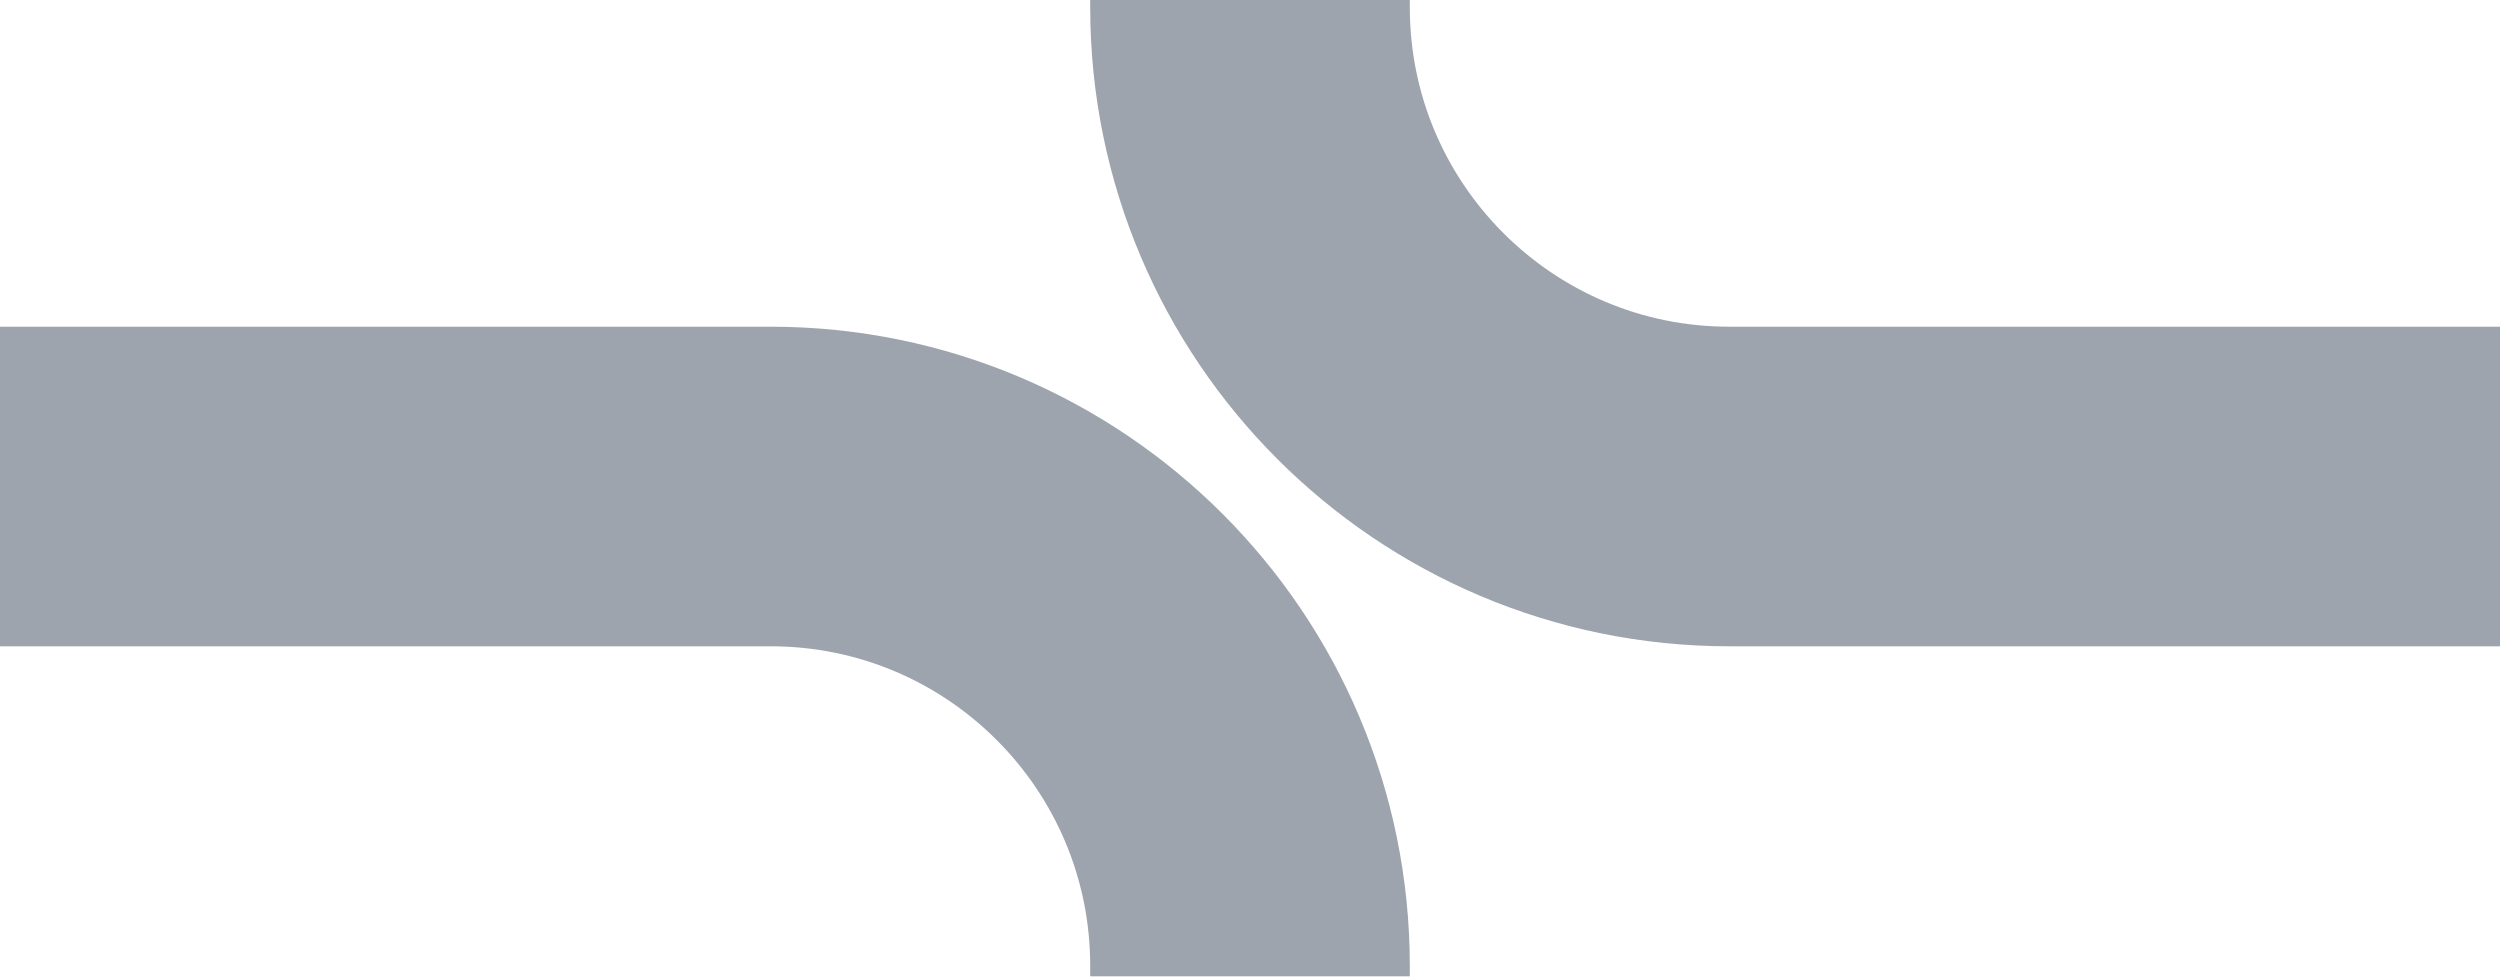 <svg width="1408" height="550" viewBox="0 0 1408 550" fill="none" xmlns="http://www.w3.org/2000/svg">
<g opacity="0.48">
<path d="M-16 274H434C583.117 274 704 394.883 704 544V994" stroke="#334155" stroke-width="180"/>
<path d="M1424 274L974 274C824.883 274 704 153.117 704 4L704 -446" stroke="#334155" stroke-width="180"/>
</g>
</svg>
